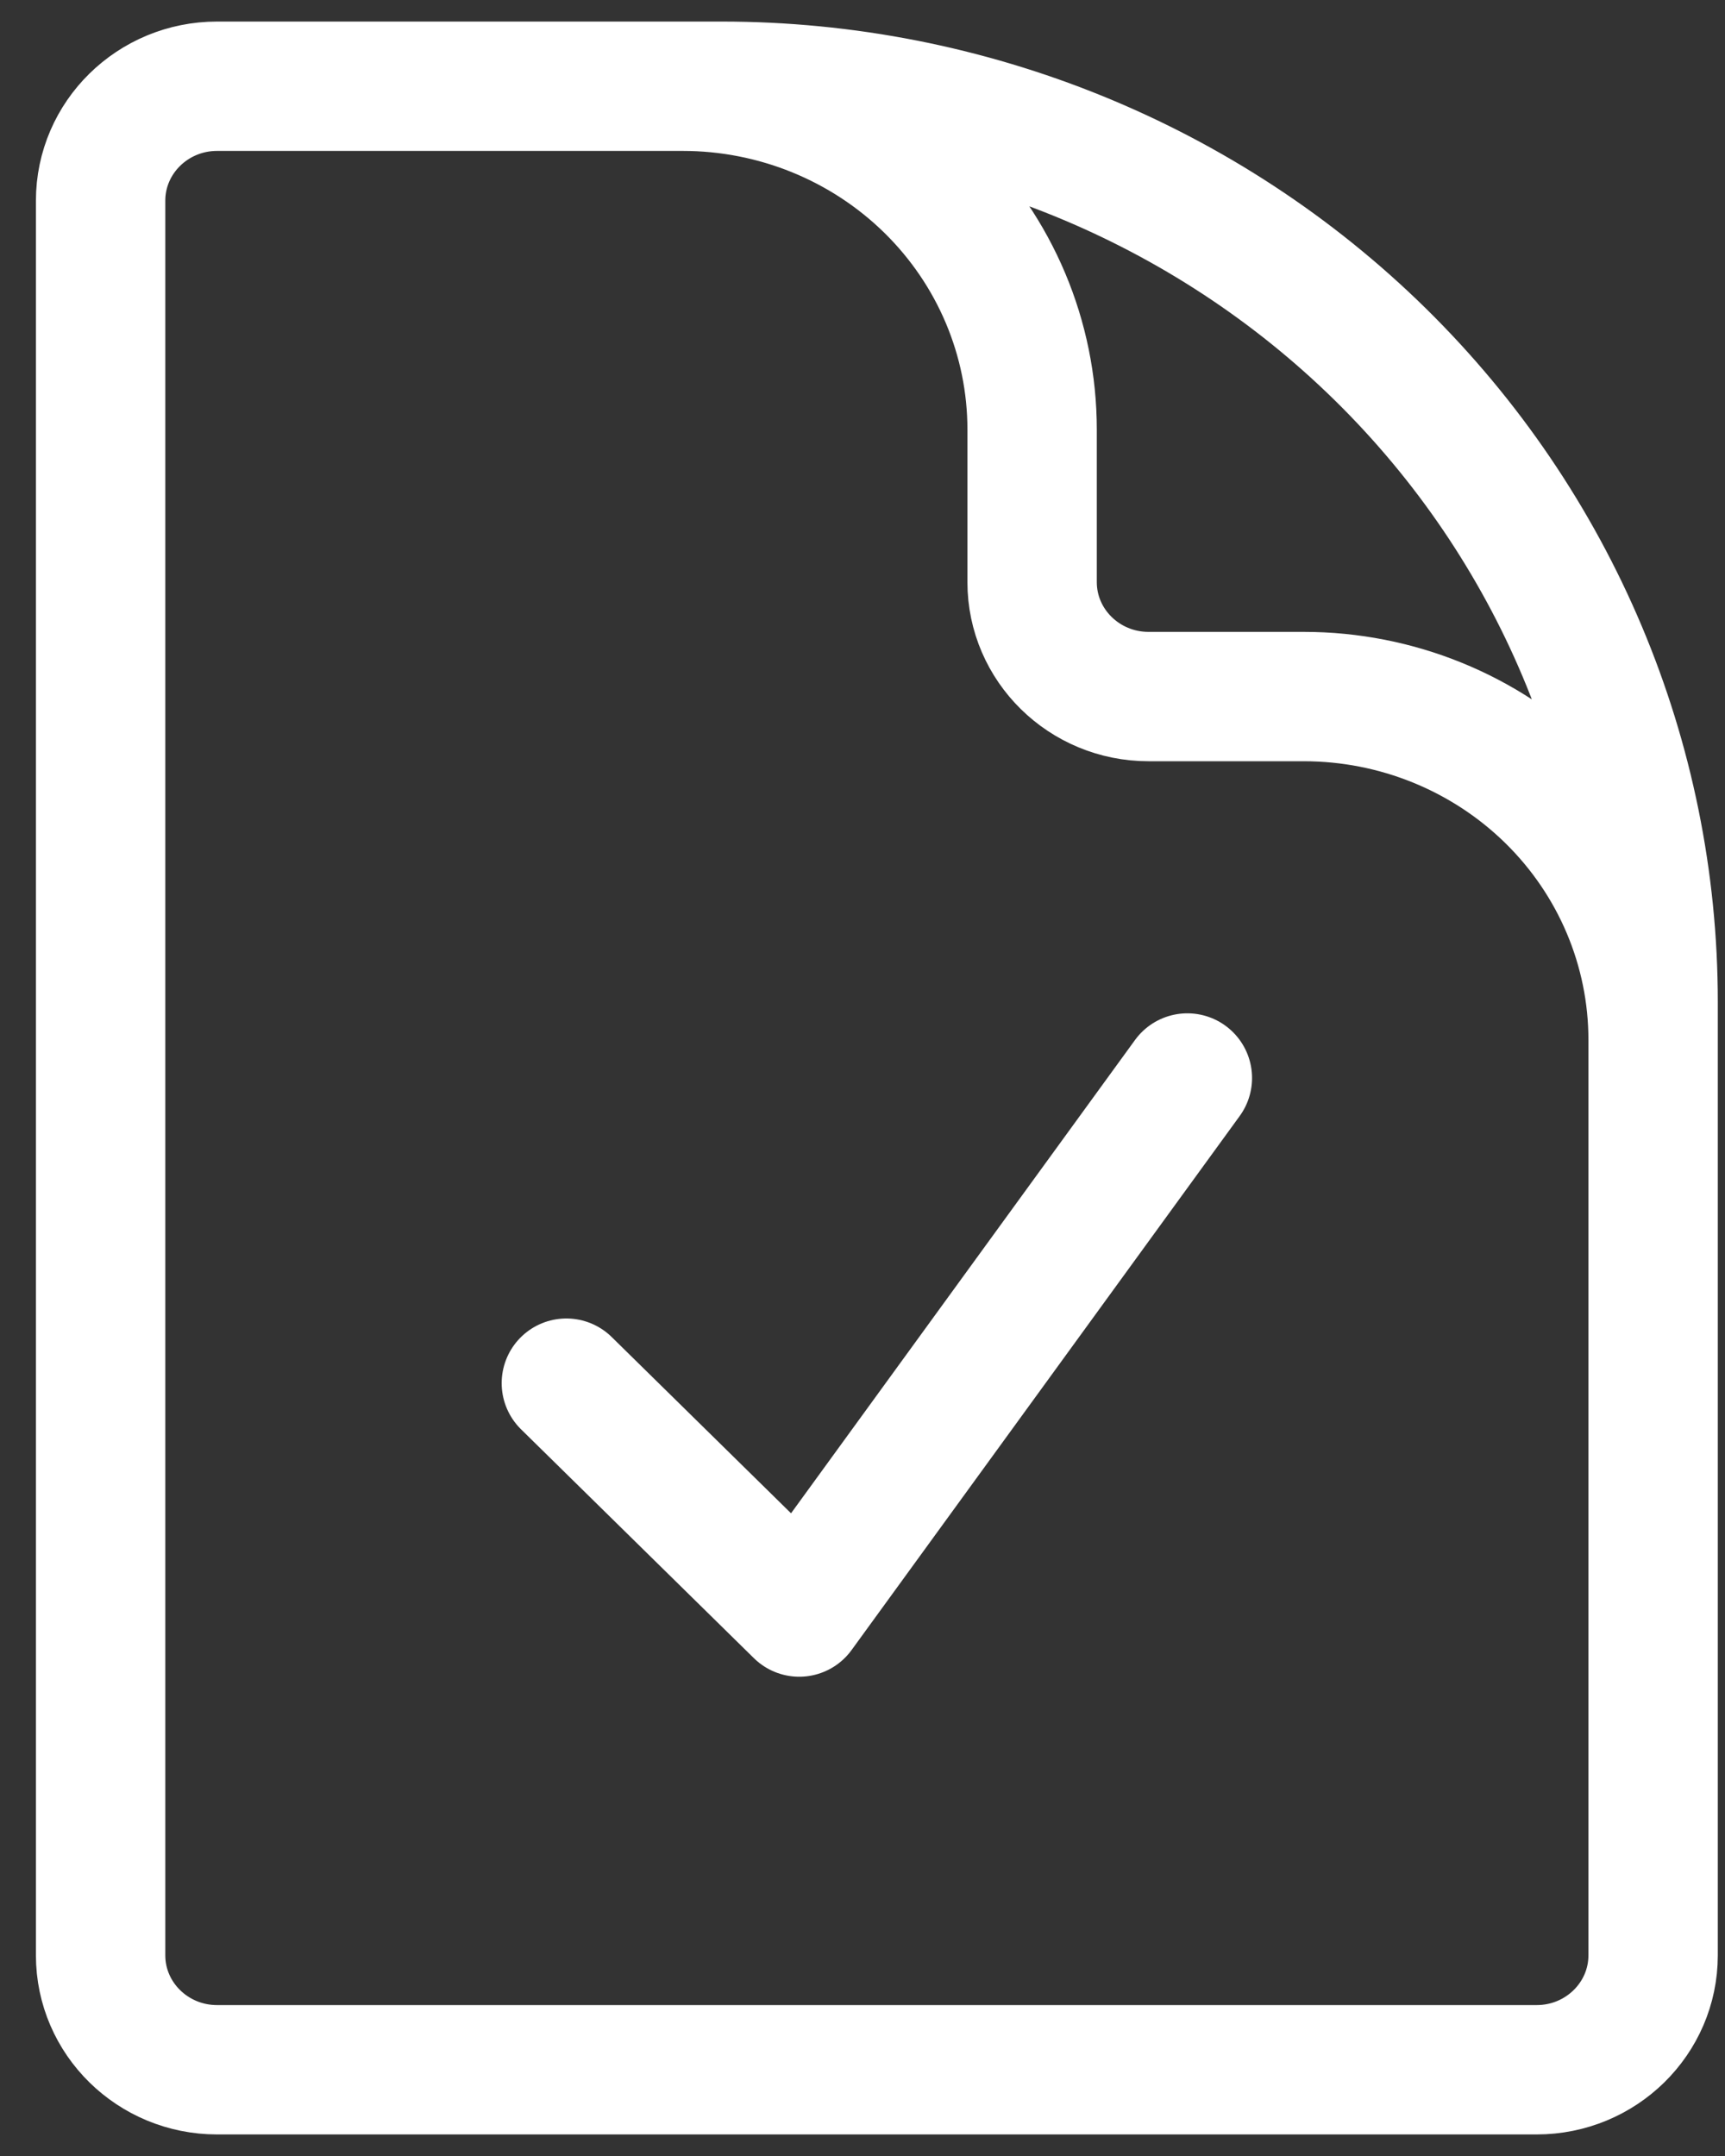 <svg width="40" height="50" viewBox="0 0 40 50" fill="none" xmlns="http://www.w3.org/2000/svg">
<rect x="0" y="0" width="40" height="50" fill="#333333" stroke="none"/>
<path d="M15.833 2H5.033C3.543 2 2.333 3.189 2.333 4.654V45.346C2.333 46.811 3.543 48 5.033 48H35.633C37.123 48 38.333 46.811 38.333 45.346V24.115M15.833 2H16.733C22.462 2 27.956 4.237 32.007 8.218C36.057 12.2 38.333 17.6 38.333 23.231V24.115M15.833 2C17.981 2 20.041 2.839 21.561 4.332C23.08 5.825 23.933 7.85 23.933 9.962V13.5C23.933 14.965 25.143 16.154 26.633 16.154H30.233C32.381 16.154 34.441 16.993 35.961 18.486C37.48 19.979 38.333 22.004 38.333 24.115M13.133 32.077L18.533 37.385L27.533 25" stroke="white" stroke-width="3" stroke-linecap="round" stroke-linejoin="round"/>
</svg>

